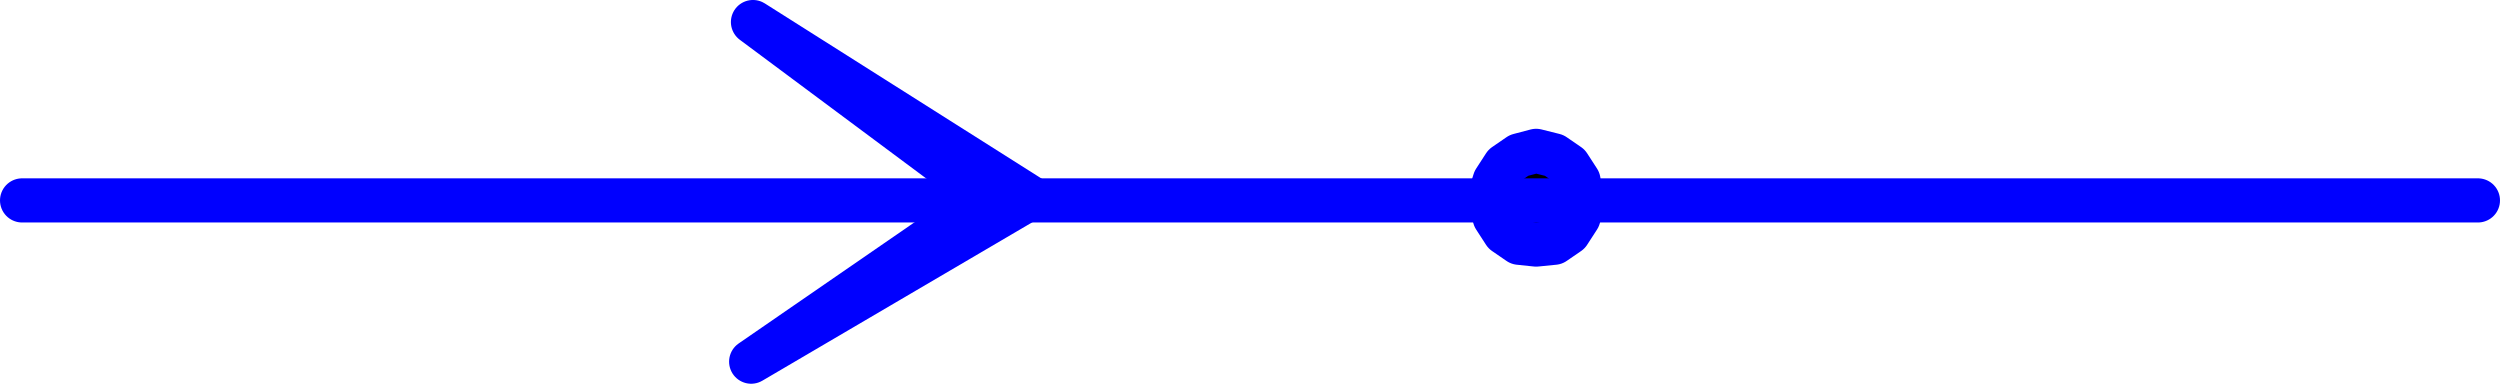 <?xml version="1.0" encoding="UTF-8" standalone="no"?>
<svg
   version="1.0"
   width="118.607mm"
   height="18.204mm"
   id="svg5"
   sodipodi:docname="Direction of Flow 5.wmf"
   xmlns:inkscape="http://www.inkscape.org/namespaces/inkscape"
   xmlns:sodipodi="http://sodipodi.sourceforge.net/DTD/sodipodi-0.dtd"
   xmlns="http://www.w3.org/2000/svg"
   xmlns:svg="http://www.w3.org/2000/svg">
  <sodipodi:namedview
     id="namedview5"
     pagecolor="#ffffff"
     bordercolor="#000000"
     borderopacity="0.25"
     inkscape:showpageshadow="2"
     inkscape:pageopacity="0.0"
     inkscape:pagecheckerboard="0"
     inkscape:deskcolor="#d1d1d1"
     inkscape:document-units="mm" />
  <defs
     id="defs1">
    <pattern
       id="WMFhbasepattern"
       patternUnits="userSpaceOnUse"
       width="6"
       height="6"
       x="0"
       y="0" />
  </defs>
  <path
     style="fill:#000000;fill-opacity:1;fill-rule:evenodd;stroke:none"
     d="m 283.527,35.452 -0.485,-3.069 -1.778,-2.746 -2.586,-1.777 -3.232,-0.808 -3.07,0.808 -2.586,1.777 -1.778,2.746 -0.97,3.069 0.97,3.554 1.778,2.746 2.586,1.777 3.07,0.323 3.232,-0.323 2.586,-1.777 1.778,-2.746 0.97,-3.554 v 0 z"
     id="path1" />
  <path
     style="fill:none;stroke:#0000ff;stroke-width:7.918px;stroke-linecap:round;stroke-linejoin:round;stroke-miterlimit:4;stroke-dasharray:none;stroke-opacity:1"
     d="m 283.527,35.452 -0.485,-3.069 -1.778,-2.746 -2.586,-1.777 -3.232,-0.808 -3.07,0.808 -2.586,1.777 -1.778,2.746 -0.97,3.069 0.97,3.554 1.778,2.746 2.586,1.777 3.07,0.323 3.232,-0.323 2.586,-1.777 1.778,-2.746 0.97,-3.554 v 0"
     id="path2" />
  <path
     style="fill:#000000;fill-opacity:1;fill-rule:evenodd;stroke:none"
     d="M 184.789,35.452 134.693,64.849 177.356,35.452 135.017,3.954 Z"
     id="path3" />
  <path
     style="fill:none;stroke:#0000ff;stroke-width:7.918px;stroke-linecap:round;stroke-linejoin:round;stroke-miterlimit:4;stroke-dasharray:none;stroke-opacity:1"
     d="M 184.789,35.452 134.693,64.849 177.356,35.452 135.017,3.954 184.789,35.452 v 0"
     id="path4" />
  <path
     style="fill:none;stroke:#0000ff;stroke-width:7.918px;stroke-linecap:round;stroke-linejoin:round;stroke-miterlimit:4;stroke-dasharray:none;stroke-opacity:1"
     d="M 3.959,35.936 H 444.319"
     id="path5" />
</svg>
